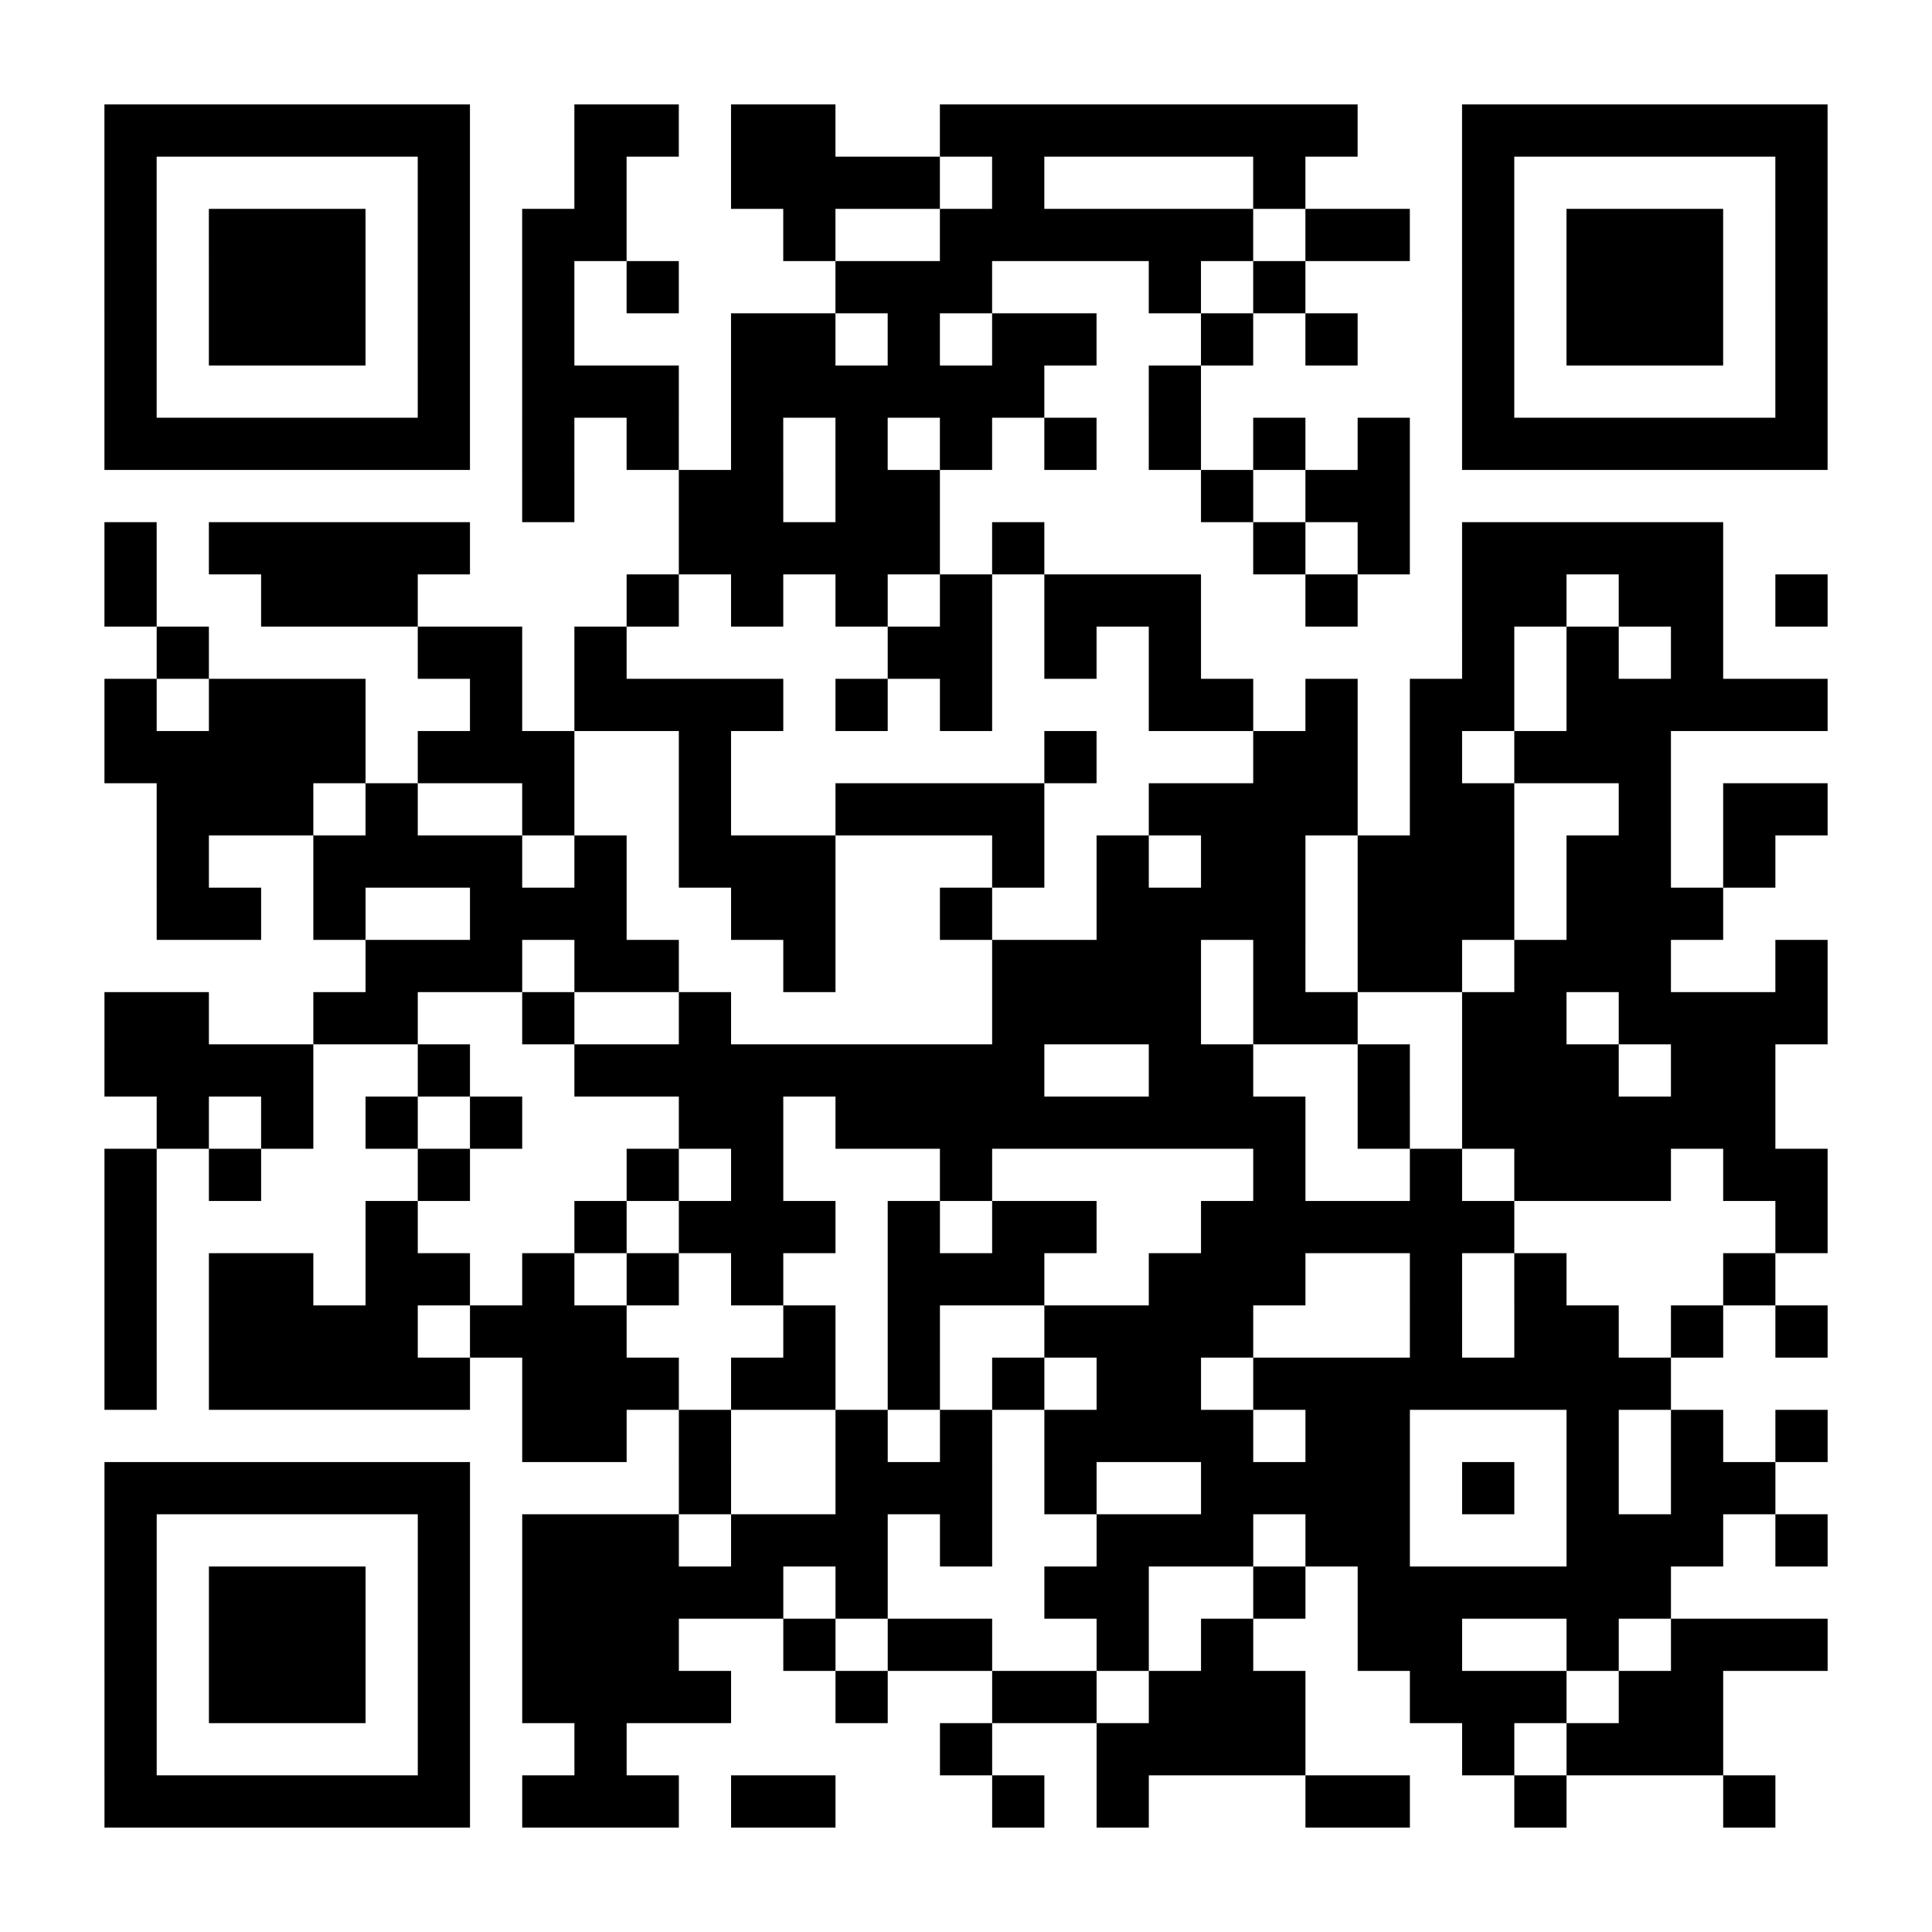 <?xml version="1.0" encoding="UTF-8"?>
<!DOCTYPE svg PUBLIC "-//W3C//DTD SVG 1.1//EN" "http://www.w3.org/Graphics/SVG/1.1/DTD/svg11.dtd">
<!-- Creator: CorelDRAW X7 -->
<svg xmlns="http://www.w3.org/2000/svg" xml:space="preserve" width="359px" height="359px" version="1.1" style="shape-rendering:geometricPrecision; text-rendering:geometricPrecision; image-rendering:optimizeQuality; fill-rule:evenodd; clip-rule:evenodd"
viewBox="0 0 358946 358945"
 xmlns:xlink="http://www.w3.org/1999/xlink">
 <defs>
  <style type="text/css">
   <![CDATA[
    .fil0 {fill:#CCCCCC}
    .fil2 {fill:black;fill-rule:nonzero}
    .fil1 {fill:white;fill-rule:nonzero}
   ]]>
  </style>
 </defs>
 <rect class="fil0" x="-228868" y="-553904" width="816736" height="1056953"/>
 <g id="Layer_x0020_1">
  <polygon class="fil1" points="0,358945 358946,358945 358946,0 0,0 "/>
  <path class="fil2" d="M19402 29104l67909 0 0 -9702 -67909 0 0 9702zm87310 0l19403 0 0 -9702 -19403 0 0 9702zm29105 0l19401 0 0 -9702 -19401 0 0 9702zm38805 0l77609 0 0 -9702 -77609 0 0 9702zm97012 0l67911 0 0 -9702 -67911 0 0 9702zm-252232 9700l9702 0 0 -9700 -9702 0 0 9700zm58208 0l9701 0 0 -9700 -9701 0 0 9700zm29102 0l9702 0 0 -9700 -9702 0 0 9700zm29105 0l38805 0 0 -9700 -38805 0 0 9700zm48505 0l9702 0 0 -9700 -9702 0 0 9700zm48506 0l9703 0 0 -9700 -9703 0 0 9700zm38806 0l9701 0 0 -9700 -9701 0 0 9700zm58207 0l9704 0 0 -9700 -9704 0 0 9700zm-310439 9701l9702 0 0 -9701 -9702 0 0 9701zm19402 0l29104 0 0 -9701 -29104 0 0 9701zm38806 0l9701 0 0 -9701 -9701 0 0 9701zm19402 0l19402 0 0 -9701 -19402 0 0 9701zm48506 0l9700 0 0 -9701 -9700 0 0 9701zm29104 0l58206 0 0 -9701 -58206 0 0 9701zm67909 0l19402 0 0 -9701 -19402 0 0 9701zm29103 0l9701 0 0 -9701 -9701 0 0 9701zm19403 0l29104 0 0 -9701 -29104 0 0 9701zm38804 0l9704 0 0 -9701 -9704 0 0 9701zm-310439 9702l9702 0 0 -9702 -9702 0 0 9702zm19402 0l29104 0 0 -9702 -29104 0 0 9702zm38806 0l9701 0 0 -9702 -9701 0 0 9702zm19402 0l9700 0 0 -9702 -9700 0 0 9702zm19402 0l9701 0 0 -9702 -9701 0 0 9702zm38804 0l29104 0 0 -9702 -29104 0 0 9702zm58209 0l9701 0 0 -9702 -9701 0 0 9702zm19401 0l9703 0 0 -9702 -9703 0 0 9702zm38806 0l9701 0 0 -9702 -9701 0 0 9702zm19403 0l29104 0 0 -9702 -29104 0 0 9702zm38804 0l9704 0 0 -9702 -9704 0 0 9702zm-310439 9701l9702 0 0 -9701 -9702 0 0 9701zm19402 0l29104 0 0 -9701 -29104 0 0 9701zm38806 0l9701 0 0 -9701 -9701 0 0 9701zm19402 0l9700 0 0 -9701 -9700 0 0 9701zm38805 0l19401 0 0 -9701 -19401 0 0 9701zm29104 0l9701 0 0 -9701 -9701 0 0 9701zm19401 0l19403 0 0 -9701 -19403 0 0 9701zm38806 0l9700 0 0 -9701 -9700 0 0 9701zm19403 0l9700 0 0 -9701 -9700 0 0 9701zm29103 0l9701 0 0 -9701 -9701 0 0 9701zm19403 0l29104 0 0 -9701 -29104 0 0 9701zm38804 0l9704 0 0 -9701 -9704 0 0 9701zm-310439 9700l9702 0 0 -9700 -9702 0 0 9700zm58208 0l9701 0 0 -9700 -9701 0 0 9700zm19402 0l29103 0 0 -9700 -29103 0 0 9700zm38805 0l58207 0 0 -9700 -58207 0 0 9700zm77610 0l9701 0 0 -9700 -9701 0 0 9700zm58207 0l9701 0 0 -9700 -9701 0 0 9700zm58207 0l9704 0 0 -9700 -9704 0 0 9700zm-310439 9703l67909 0 0 -9703 -67909 0 0 9703zm77610 0l9700 0 0 -9703 -9700 0 0 9703zm19402 0l9701 0 0 -9703 -9701 0 0 9703zm19403 0l9701 0 0 -9703 -9701 0 0 9703zm19401 0l9703 0 0 -9703 -9703 0 0 9703zm19404 0l9700 0 0 -9703 -9700 0 0 9703zm19402 0l9701 0 0 -9703 -9701 0 0 9703zm19403 0l9701 0 0 -9703 -9701 0 0 9703zm19401 0l9703 0 0 -9703 -9703 0 0 9703zm19403 0l9702 0 0 -9703 -9702 0 0 9703zm19403 0l67911 0 0 -9703 -67911 0 0 9703zm-174622 9701l9700 0 0 -9701 -9700 0 0 9701zm29103 0l19403 0 0 -9701 -19403 0 0 9701zm29103 0l19404 0 0 -9701 -19404 0 0 9701zm67910 0l9700 0 0 -9701 -9700 0 0 9701zm19403 0l19402 0 0 -9701 -19402 0 0 9701zm-223129 9702l9702 0 0 -9702 -9702 0 0 9702zm19402 0l48507 0 0 -9702 -48507 0 0 9702zm87311 0l48507 0 0 -9702 -48507 0 0 9702zm58207 0l9702 0 0 -9702 -9702 0 0 9702zm48506 0l9703 0 0 -9702 -9703 0 0 9702zm19403 0l9702 0 0 -9702 -9702 0 0 9702zm19403 0l48507 0 0 -9702 -48507 0 0 9702zm-252232 9700l9702 0 0 -9700 -9702 0 0 9700zm29103 0l29105 0 0 -9700 -29105 0 0 9700zm67909 0l9701 0 0 -9700 -9701 0 0 9700zm19403 0l9701 0 0 -9700 -9701 0 0 9700zm19401 0l9703 0 0 -9700 -9703 0 0 9700zm19404 0l9700 0 0 -9700 -9700 0 0 9700zm19402 0l29104 0 0 -9700 -29104 0 0 9700zm48507 0l9700 0 0 -9700 -9700 0 0 9700zm29103 0l19403 0 0 -9700 -19403 0 0 9700zm29104 0l19403 0 0 -9700 -19403 0 0 9700zm29103 0l9704 0 0 -9700 -9704 0 0 9700zm-300737 9701l9700 0 0 -9701 -9700 0 0 9701zm48506 0l19402 0 0 -9701 -19402 0 0 9701zm29102 0l9702 0 0 -9701 -9702 0 0 9701zm58209 0l19401 0 0 -9701 -19401 0 0 9701zm29103 0l9701 0 0 -9701 -9701 0 0 9701zm19403 0l9701 0 0 -9701 -9701 0 0 9701zm58207 0l9701 0 0 -9701 -9701 0 0 9701zm19403 0l9701 0 0 -9701 -9701 0 0 9701zm19401 0l9703 0 0 -9701 -9703 0 0 9701zm-291036 9702l9702 0 0 -9702 -9702 0 0 9702zm19402 0l29104 0 0 -9702 -29104 0 0 9702zm48507 0l9701 0 0 -9702 -9701 0 0 9702zm19401 0l38806 0 0 -9702 -38806 0 0 9702zm48506 0l9703 0 0 -9702 -9703 0 0 9702zm19404 0l9700 0 0 -9702 -9700 0 0 9702zm38805 0l19401 0 0 -9702 -19401 0 0 9702zm29104 0l9700 0 0 -9702 -9700 0 0 9702zm19402 0l19402 0 0 -9702 -19402 0 0 9702zm29104 0l48508 0 0 -9702 -48508 0 0 9702zm-271635 9701l48506 0 0 -9701 -48506 0 0 9701zm58208 0l29102 0 0 -9701 -29102 0 0 9701zm48505 0l9702 0 0 -9701 -9702 0 0 9701zm67909 0l9701 0 0 -9701 -9701 0 0 9701zm38804 0l19403 0 0 -9701 -19403 0 0 9701zm29105 0l9701 0 0 -9701 -9701 0 0 9701zm19402 0l29103 0 0 -9701 -29103 0 0 9701zm-252231 9700l29103 0 0 -9700 -29103 0 0 9700zm38804 0l9702 0 0 -9700 -9702 0 0 9700zm29104 0l9700 0 0 -9700 -9700 0 0 9700zm29103 0l9702 0 0 -9700 -9702 0 0 9700zm29103 0l38806 0 0 -9700 -38806 0 0 9700zm58209 0l38804 0 0 -9700 -38804 0 0 9700zm48506 0l19402 0 0 -9700 -19402 0 0 9700zm38805 0l9700 0 0 -9700 -9700 0 0 9700zm19403 0l19404 0 0 -9700 -19404 0 0 9700zm-291037 9703l9700 0 0 -9703 -9700 0 0 9703zm29103 0l38805 0 0 -9703 -38805 0 0 9703zm48505 0l9702 0 0 -9703 -9702 0 0 9703zm19403 0l29103 0 0 -9703 -29103 0 0 9703zm58207 0l9702 0 0 -9703 -9702 0 0 9703zm19403 0l9702 0 0 -9703 -9702 0 0 9703zm19403 0l19403 0 0 -9703 -19403 0 0 9703zm29103 0l29104 0 0 -9703 -29104 0 0 9703zm38806 0l19401 0 0 -9703 -19401 0 0 9703zm29104 0l9700 0 0 -9703 -9700 0 0 9703zm-291037 9701l19401 0 0 -9701 -19401 0 0 9701zm29103 0l9701 0 0 -9701 -9701 0 0 9701zm29104 0l29103 0 0 -9701 -29103 0 0 9701zm48506 0l19401 0 0 -9701 -19401 0 0 9701zm38805 0l9700 0 0 -9701 -9700 0 0 9701zm29103 0l38806 0 0 -9701 -38806 0 0 9701zm48506 0l29104 0 0 -9701 -29104 0 0 9701zm38806 0l29104 0 0 -9701 -29104 0 0 9701zm-223129 9701l29104 0 0 -9701 -29104 0 0 9701zm38804 0l19403 0 0 -9701 -19403 0 0 9701zm38806 0l9700 0 0 -9701 -9700 0 0 9701zm38804 0l38806 0 0 -9701 -38806 0 0 9701zm48506 0l9703 0 0 -9701 -9703 0 0 9701zm19403 0l19403 0 0 -9701 -19403 0 0 9701zm29104 0l29103 0 0 -9701 -29103 0 0 9701zm48506 0l9704 0 0 -9701 -9704 0 0 9701zm-310439 9701l19402 0 0 -9701 -19402 0 0 9701zm38805 0l19403 0 0 -9701 -19403 0 0 9701zm38805 0l9700 0 0 -9701 -9700 0 0 9701zm29103 0l9702 0 0 -9701 -9702 0 0 9701zm58207 0l38806 0 0 -9701 -38806 0 0 9701zm48506 0l19403 0 0 -9701 -19403 0 0 9701zm38806 0l19403 0 0 -9701 -19403 0 0 9701zm29104 0l38807 0 0 -9701 -38807 0 0 9701zm-281336 9701l38805 0 0 -9701 -38805 0 0 9701zm58208 0l9701 0 0 -9701 -9701 0 0 9701zm29102 0l87312 0 0 -9701 -87312 0 0 9701zm106715 0l19401 0 0 -9701 -19401 0 0 9701zm38804 0l9702 0 0 -9701 -9702 0 0 9701zm19403 0l29104 0 0 -9701 -29104 0 0 9701zm38804 0l19403 0 0 -9701 -19403 0 0 9701zm-281334 9702l9700 0 0 -9702 -9700 0 0 9702zm19401 0l9702 0 0 -9702 -9702 0 0 9702zm19403 0l9702 0 0 -9702 -9702 0 0 9702zm19403 0l9701 0 0 -9702 -9701 0 0 9702zm38804 0l19403 0 0 -9702 -19403 0 0 9702zm29103 0l87313 0 0 -9702 -87313 0 0 9702zm97013 0l9702 0 0 -9702 -9702 0 0 9702zm19403 0l58207 0 0 -9702 -58207 0 0 9702zm-252232 9701l9702 0 0 -9701 -9702 0 0 9701zm19402 0l9701 0 0 -9701 -9701 0 0 9701zm38806 0l9701 0 0 -9701 -9701 0 0 9701zm38804 0l9701 0 0 -9701 -9701 0 0 9701zm19403 0l9701 0 0 -9701 -9701 0 0 9701zm38805 0l9700 0 0 -9701 -9700 0 0 9701zm58206 0l9703 0 0 -9701 -9703 0 0 9701zm29105 0l9701 0 0 -9701 -9701 0 0 9701zm19402 0l29103 0 0 -9701 -29103 0 0 9701zm38806 0l19404 0 0 -9701 -19404 0 0 9701zm-300739 9700l9702 0 0 -9700 -9702 0 0 9700zm48506 0l9702 0 0 -9700 -9702 0 0 9700zm38804 0l9702 0 0 -9700 -9702 0 0 9700zm19403 0l29103 0 0 -9700 -29103 0 0 9700zm38806 0l9701 0 0 -9700 -9701 0 0 9700zm19401 0l19403 0 0 -9700 -19403 0 0 9700zm38806 0l58207 0 0 -9700 -58207 0 0 9700zm106713 0l9704 0 0 -9700 -9704 0 0 9700zm-310439 9703l9702 0 0 -9703 -9702 0 0 9703zm19402 0l19403 0 0 -9703 -19403 0 0 9703zm29104 0l19403 0 0 -9703 -19403 0 0 9703zm29104 0l9700 0 0 -9703 -9700 0 0 9703zm19402 0l9701 0 0 -9703 -9701 0 0 9703zm19403 0l9701 0 0 -9703 -9701 0 0 9703zm29104 0l29103 0 0 -9703 -29103 0 0 9703zm48506 0l29104 0 0 -9703 -29104 0 0 9703zm48506 0l9701 0 0 -9703 -9701 0 0 9703zm19402 0l9702 0 0 -9703 -9702 0 0 9703zm38806 0l9700 0 0 -9703 -9700 0 0 9703zm-300739 9700l9702 0 0 -9700 -9702 0 0 9700zm19402 0l38806 0 0 -9700 -38806 0 0 9700zm48507 0l29103 0 0 -9700 -29103 0 0 9700zm58207 0l9700 0 0 -9700 -9700 0 0 9700zm19403 0l9701 0 0 -9700 -9701 0 0 9700zm29103 0l38804 0 0 -9700 -38804 0 0 9700zm67909 0l9701 0 0 -9700 -9701 0 0 9700zm19402 0l19403 0 0 -9700 -19403 0 0 9700zm29103 0l9703 0 0 -9700 -9703 0 0 9700zm19403 0l9704 0 0 -9700 -9704 0 0 9700zm-310439 9701l9702 0 0 -9701 -9702 0 0 9701zm19402 0l48507 0 0 -9701 -48507 0 0 9701zm58208 0l29103 0 0 -9701 -29103 0 0 9701zm38805 0l19401 0 0 -9701 -19401 0 0 9701zm29104 0l9701 0 0 -9701 -9701 0 0 9701zm19401 0l9702 0 0 -9701 -9702 0 0 9701zm19403 0l19403 0 0 -9701 -19403 0 0 9701zm29103 0l77610 0 0 -9701 -77610 0 0 9701zm-135816 9702l19402 0 0 -9701 -19402 0 0 9701zm29103 0l9702 0 0 -9701 -9702 0 0 9701zm29103 0l9703 0 0 -9701 -9703 0 0 9701zm19404 0l9700 0 0 -9701 -9700 0 0 9701zm19402 0l38804 0 0 -9701 -38804 0 0 9701zm48507 0l19402 0 0 -9701 -19402 0 0 9701zm48506 0l9701 0 0 -9701 -9701 0 0 9701zm19401 0l9703 0 0 -9701 -9703 0 0 9701zm19403 0l9704 0 0 -9701 -9704 0 0 9701zm-310439 9701l67909 0 0 -9701 -67909 0 0 9701zm106713 0l9702 0 0 -9701 -9702 0 0 9701zm29103 0l29104 0 0 -9701 -29104 0 0 9701zm38806 0l9701 0 0 -9701 -9701 0 0 9701zm29104 0l38805 0 0 -9701 -38805 0 0 9701zm48506 0l9701 0 0 -9701 -9701 0 0 9701zm19403 0l9701 0 0 -9701 -9701 0 0 9701zm19401 0l19403 0 0 -9701 -19403 0 0 9701zm-291036 9702l9702 0 0 -9702 -9702 0 0 9702zm58208 0l9701 0 0 -9702 -9701 0 0 9702zm19402 0l29103 0 0 -9702 -29103 0 0 9702zm38805 0l29104 0 0 -9702 -29104 0 0 9702zm38805 0l9700 0 0 -9702 -9700 0 0 9702zm29103 0l29103 0 0 -9702 -29103 0 0 9702zm38806 0l19402 0 0 -9702 -19402 0 0 9702zm48506 0l29104 0 0 -9702 -29104 0 0 9702zm38804 0l9704 0 0 -9702 -9704 0 0 9702zm-310439 9701l9702 0 0 -9701 -9702 0 0 9701zm19402 0l29104 0 0 -9701 -29104 0 0 9701zm38806 0l9701 0 0 -9701 -9701 0 0 9701zm19402 0l48506 0 0 -9701 -48506 0 0 9701zm58206 0l9703 0 0 -9701 -9703 0 0 9701zm38806 0l19403 0 0 -9701 -19403 0 0 9701zm38804 0l9703 0 0 -9701 -9703 0 0 9701zm19403 0l58207 0 0 -9701 -58207 0 0 9701zm-232829 9700l9702 0 0 -9700 -9702 0 0 9700zm19402 0l29104 0 0 -9700 -29104 0 0 9700zm38806 0l9701 0 0 -9700 -9701 0 0 9700zm19402 0l29103 0 0 -9700 -29103 0 0 9700zm48506 0l9700 0 0 -9700 -9700 0 0 9700zm19403 0l19401 0 0 -9700 -19401 0 0 9700zm38804 0l9702 0 0 -9700 -9702 0 0 9700zm19403 0l9700 0 0 -9700 -9700 0 0 9700zm29103 0l19403 0 0 -9700 -19403 0 0 9700zm38806 0l9701 0 0 -9700 -9701 0 0 9700zm19401 0l29107 0 0 -9700 -29107 0 0 9700zm-291036 9703l9702 0 0 -9703 -9702 0 0 9703zm19402 0l29104 0 0 -9703 -29104 0 0 9703zm38806 0l9701 0 0 -9703 -9701 0 0 9703zm19402 0l38805 0 0 -9703 -38805 0 0 9703zm58206 0l9703 0 0 -9703 -9703 0 0 9703zm29104 0l19403 0 0 -9703 -19403 0 0 9703zm29105 0l29104 0 0 -9703 -29104 0 0 9703zm48506 0l29104 0 0 -9703 -29104 0 0 9703zm38805 0l19403 0 0 -9703 -19403 0 0 9703zm-281336 9700l9702 0 0 -9700 -9702 0 0 9700zm58208 0l9701 0 0 -9700 -9701 0 0 9700zm29102 0l9702 0 0 -9700 -9702 0 0 9700zm67910 0l9700 0 0 -9700 -9700 0 0 9700zm29103 0l38806 0 0 -9700 -38806 0 0 9700zm67909 0l9701 0 0 -9700 -9701 0 0 9700zm19403 0l29104 0 0 -9700 -29104 0 0 9700zm-271635 9701l67909 0 0 -9701 -67909 0 0 9701zm77610 0l29103 0 0 -9701 -29103 0 0 9701zm38805 0l19401 0 0 -9701 -19401 0 0 9701zm48505 0l9702 0 0 -9701 -9702 0 0 9701zm19403 0l9702 0 0 -9701 -9702 0 0 9701zm38806 0l19402 0 0 -9701 -19402 0 0 9701zm38804 0l9702 0 0 -9701 -9702 0 0 9701zm38806 0l9700 0 0 -9701 -9700 0 0 9701z"/>
 </g>
</svg>
